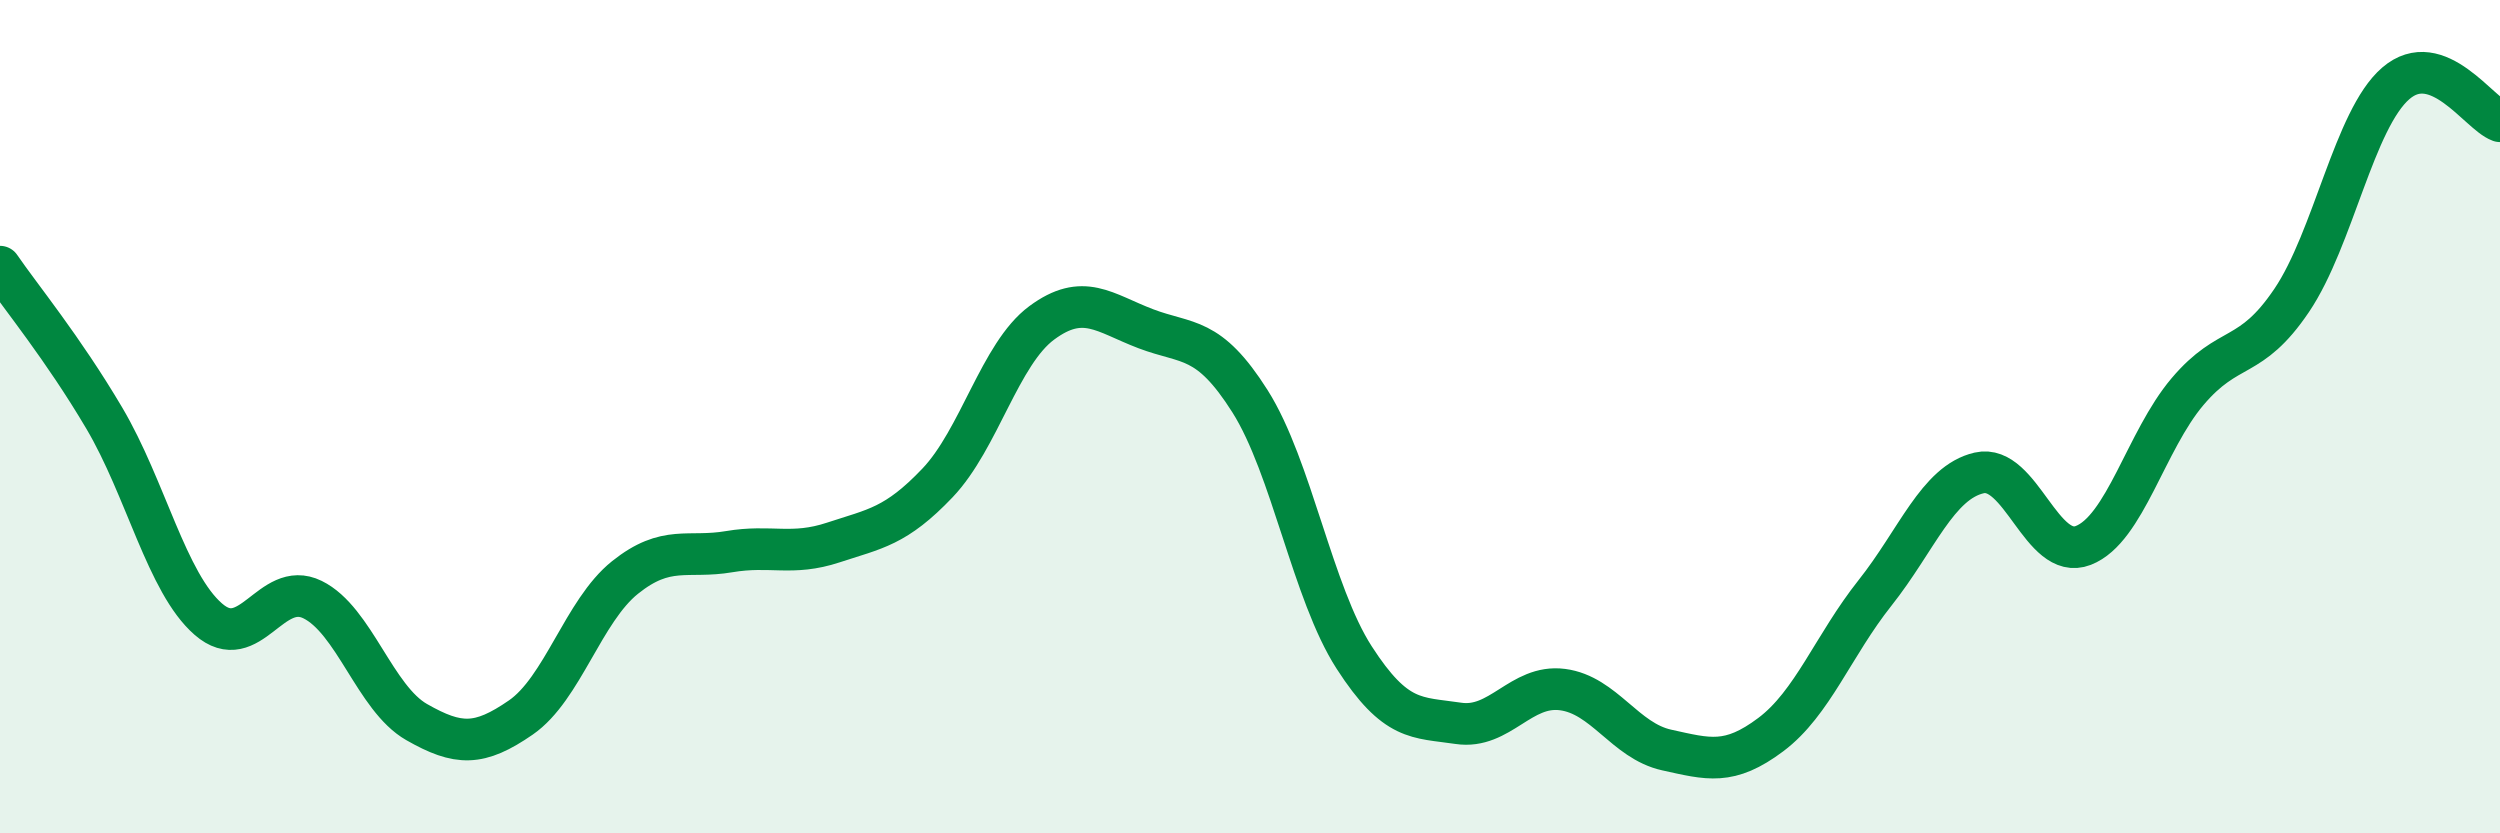 
    <svg width="60" height="20" viewBox="0 0 60 20" xmlns="http://www.w3.org/2000/svg">
      <path
        d="M 0,6.4 C 0.5,7.13 1.5,8.34 2.5,10.03 C 3.5,11.72 4,13.99 5,14.86 C 6,15.73 6.5,13.9 7.5,14.39 C 8.5,14.88 9,16.76 10,17.33 C 11,17.9 11.5,17.91 12.5,17.22 C 13.5,16.53 14,14.66 15,13.86 C 16,13.06 16.5,13.41 17.5,13.24 C 18.5,13.07 19,13.35 20,13.02 C 21,12.69 21.5,12.64 22.5,11.59 C 23.5,10.54 24,8.49 25,7.75 C 26,7.01 26.5,7.51 27.5,7.89 C 28.5,8.27 29,8.05 30,9.63 C 31,11.21 31.5,14.23 32.5,15.78 C 33.5,17.33 34,17.21 35,17.36 C 36,17.51 36.5,16.42 37.5,16.55 C 38.5,16.68 39,17.78 40,18 C 41,18.22 41.5,18.38 42.5,17.63 C 43.5,16.88 44,15.49 45,14.23 C 46,12.97 46.5,11.58 47.5,11.35 C 48.5,11.12 49,13.48 50,13.09 C 51,12.7 51.5,10.58 52.5,9.4 C 53.5,8.22 54,8.69 55,7.21 C 56,5.73 56.5,2.86 57.5,2 C 58.5,1.14 59.5,2.73 60,2.91L60 20L0 20Z"
        fill="#008740"
        opacity="0.1"
        stroke-linecap="round"
        stroke-linejoin="round"
      />
      <path
        d="M 0,6.4 C 0.5,7.13 1.5,8.34 2.5,10.03 C 3.5,11.72 4,13.99 5,14.86 C 6,15.73 6.5,13.9 7.5,14.39 C 8.5,14.88 9,16.76 10,17.33 C 11,17.9 11.5,17.91 12.5,17.22 C 13.5,16.53 14,14.66 15,13.86 C 16,13.06 16.5,13.41 17.5,13.24 C 18.5,13.07 19,13.35 20,13.02 C 21,12.69 21.5,12.64 22.5,11.59 C 23.5,10.54 24,8.49 25,7.75 C 26,7.01 26.5,7.51 27.5,7.89 C 28.5,8.27 29,8.05 30,9.63 C 31,11.21 31.5,14.23 32.5,15.78 C 33.5,17.33 34,17.21 35,17.36 C 36,17.51 36.5,16.42 37.5,16.55 C 38.5,16.68 39,17.78 40,18 C 41,18.22 41.5,18.38 42.5,17.63 C 43.5,16.88 44,15.49 45,14.23 C 46,12.97 46.5,11.58 47.5,11.35 C 48.5,11.12 49,13.48 50,13.09 C 51,12.7 51.5,10.58 52.5,9.4 C 53.5,8.22 54,8.69 55,7.21 C 56,5.73 56.5,2.86 57.5,2 C 58.5,1.14 59.5,2.73 60,2.91"
        stroke="#008740"
        stroke-width="1"
        fill="none"
        stroke-linecap="round"
        stroke-linejoin="round"
      />
    </svg>
  